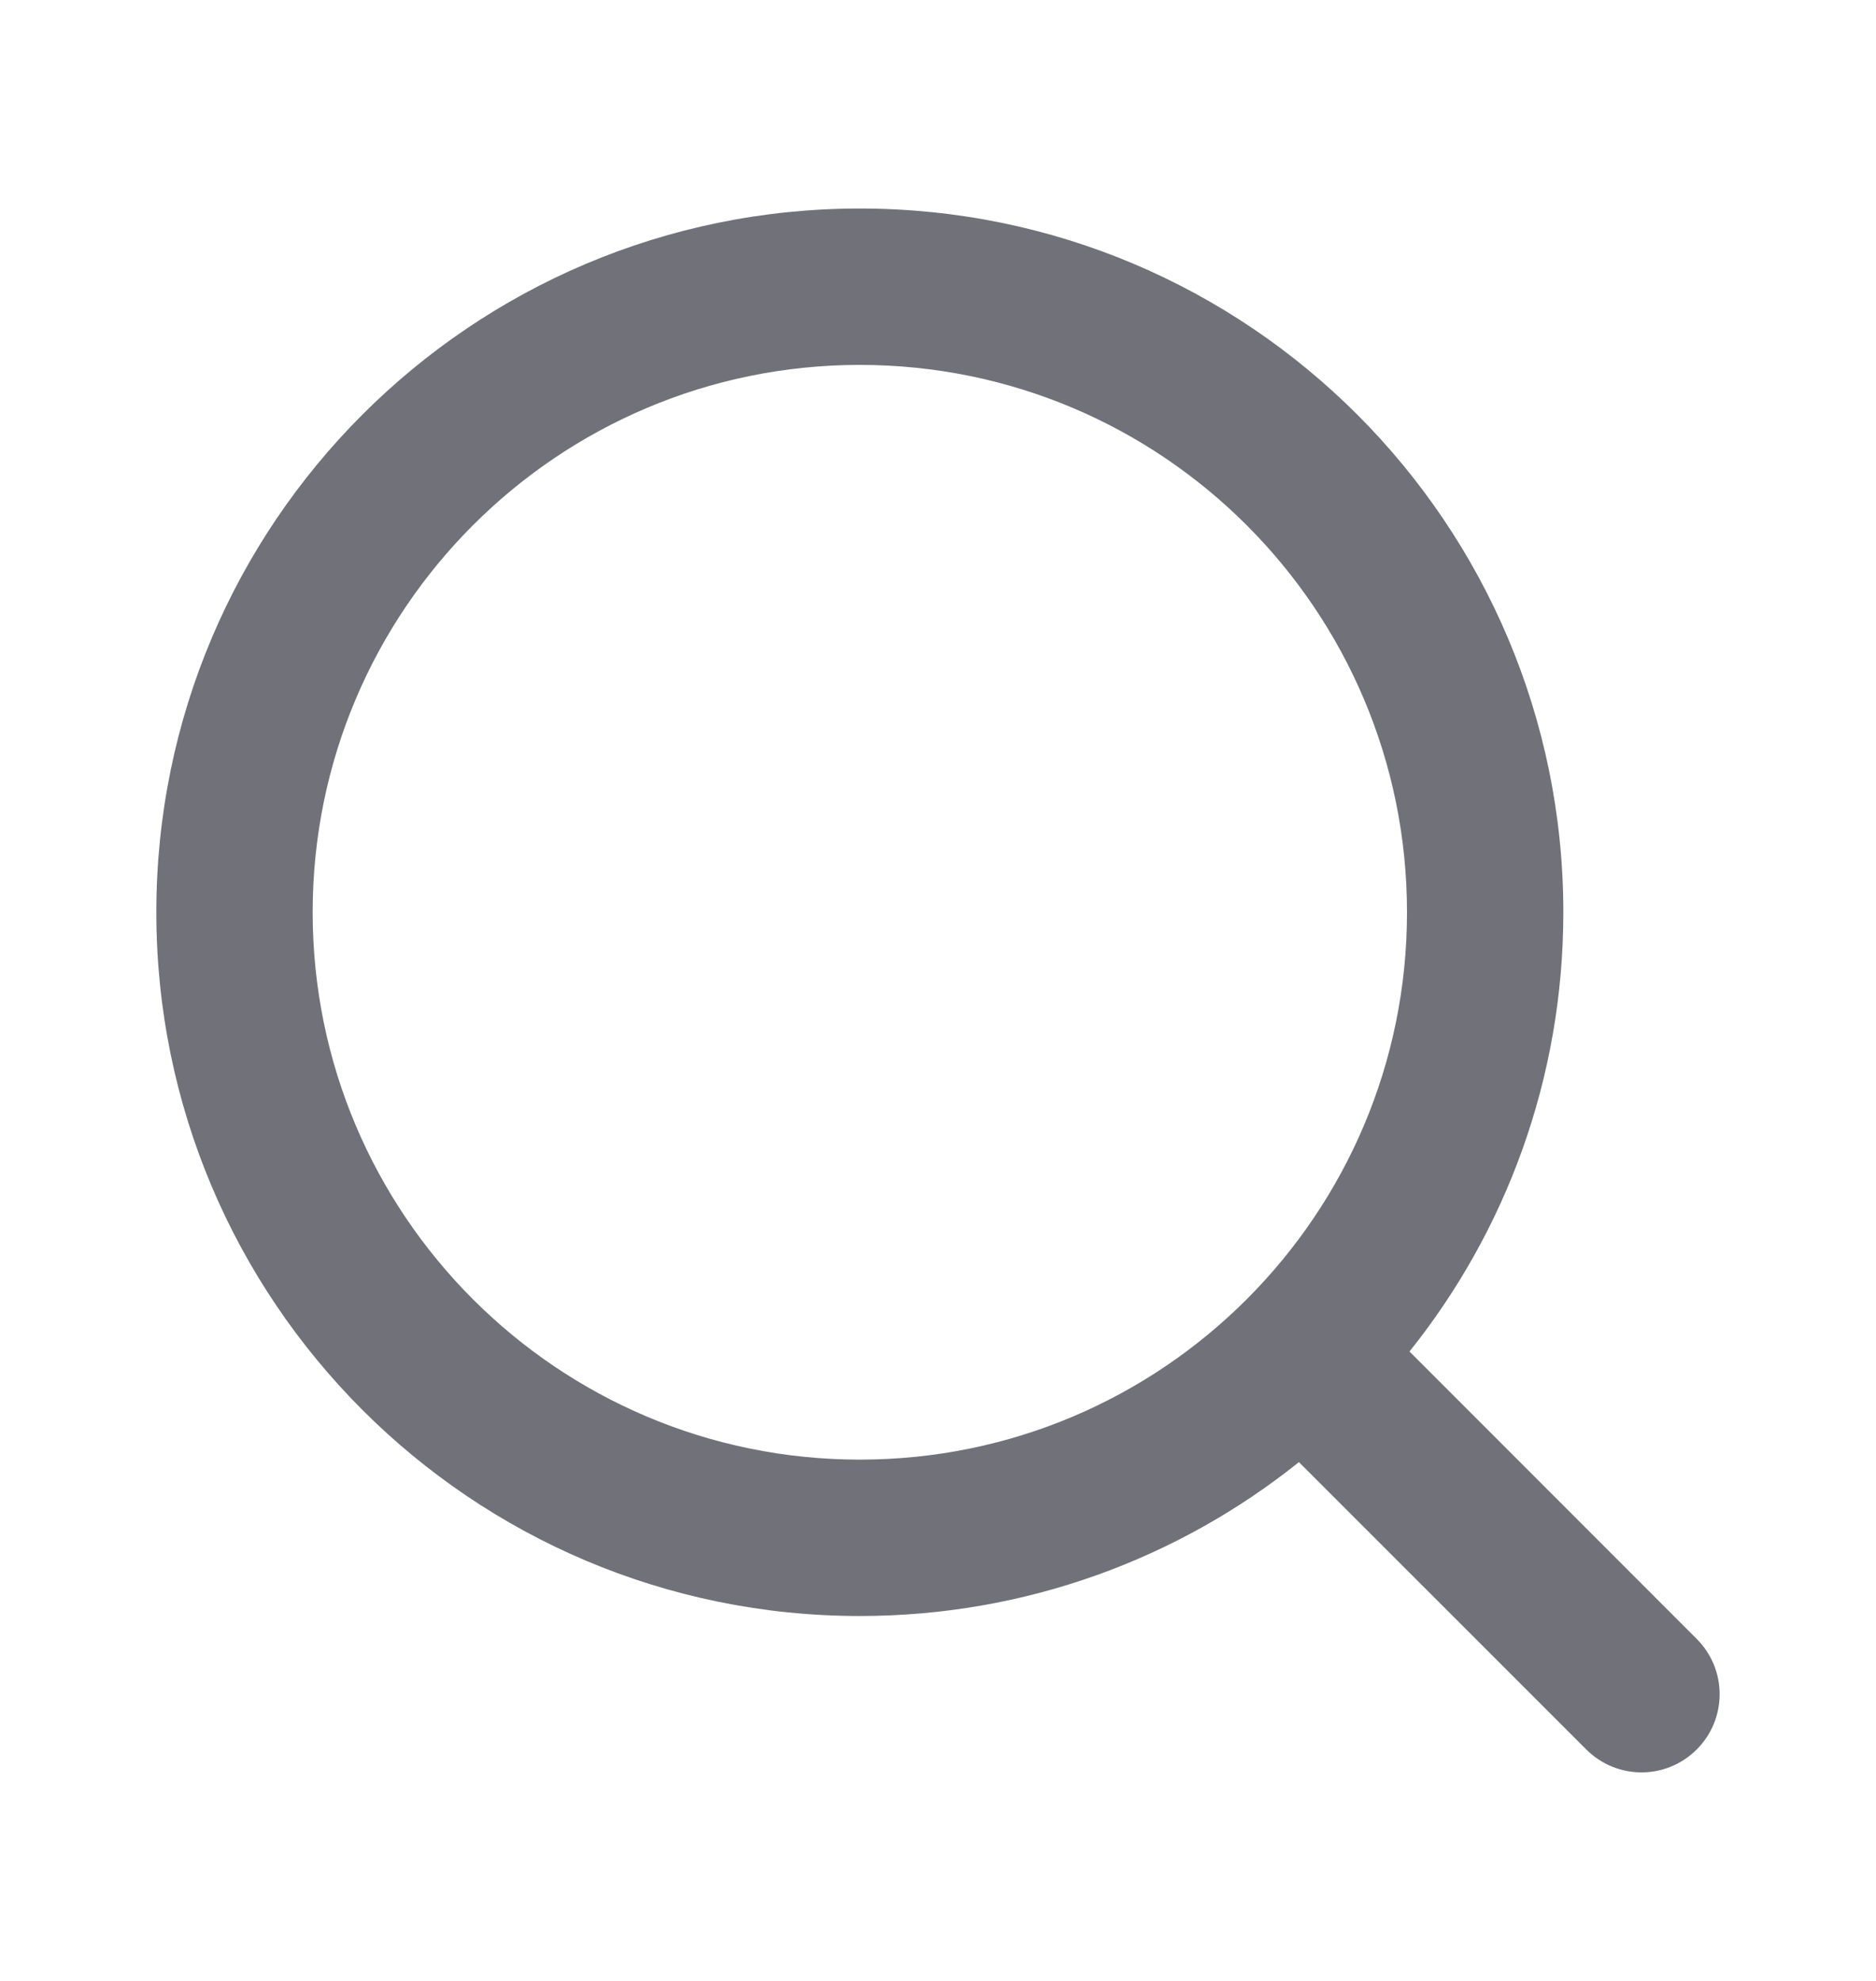 <svg xmlns="http://www.w3.org/2000/svg" width="18" height="19" viewBox="0 0 18 19" fill="none">
  <path fill-rule="evenodd" clip-rule="evenodd" d="M8.25 2C4.522 2 1.5 5.022 1.5 8.75C1.5 12.478 4.522 15.5 8.25 15.5C9.844 15.5 11.309 14.948 12.463 14.024L15.22 16.78C15.513 17.073 15.987 17.073 16.28 16.78C16.573 16.487 16.573 16.013 16.28 15.72L13.524 12.963C14.448 11.809 15 10.344 15 8.75C15 5.022 11.978 2 8.25 2ZM3 8.75C3 5.851 5.351 3.5 8.25 3.5C11.149 3.5 13.5 5.851 13.5 8.75C13.5 11.649 11.149 14 8.25 14C5.351 14 3 11.649 3 8.75Z" fill="#717179"/>
</svg>